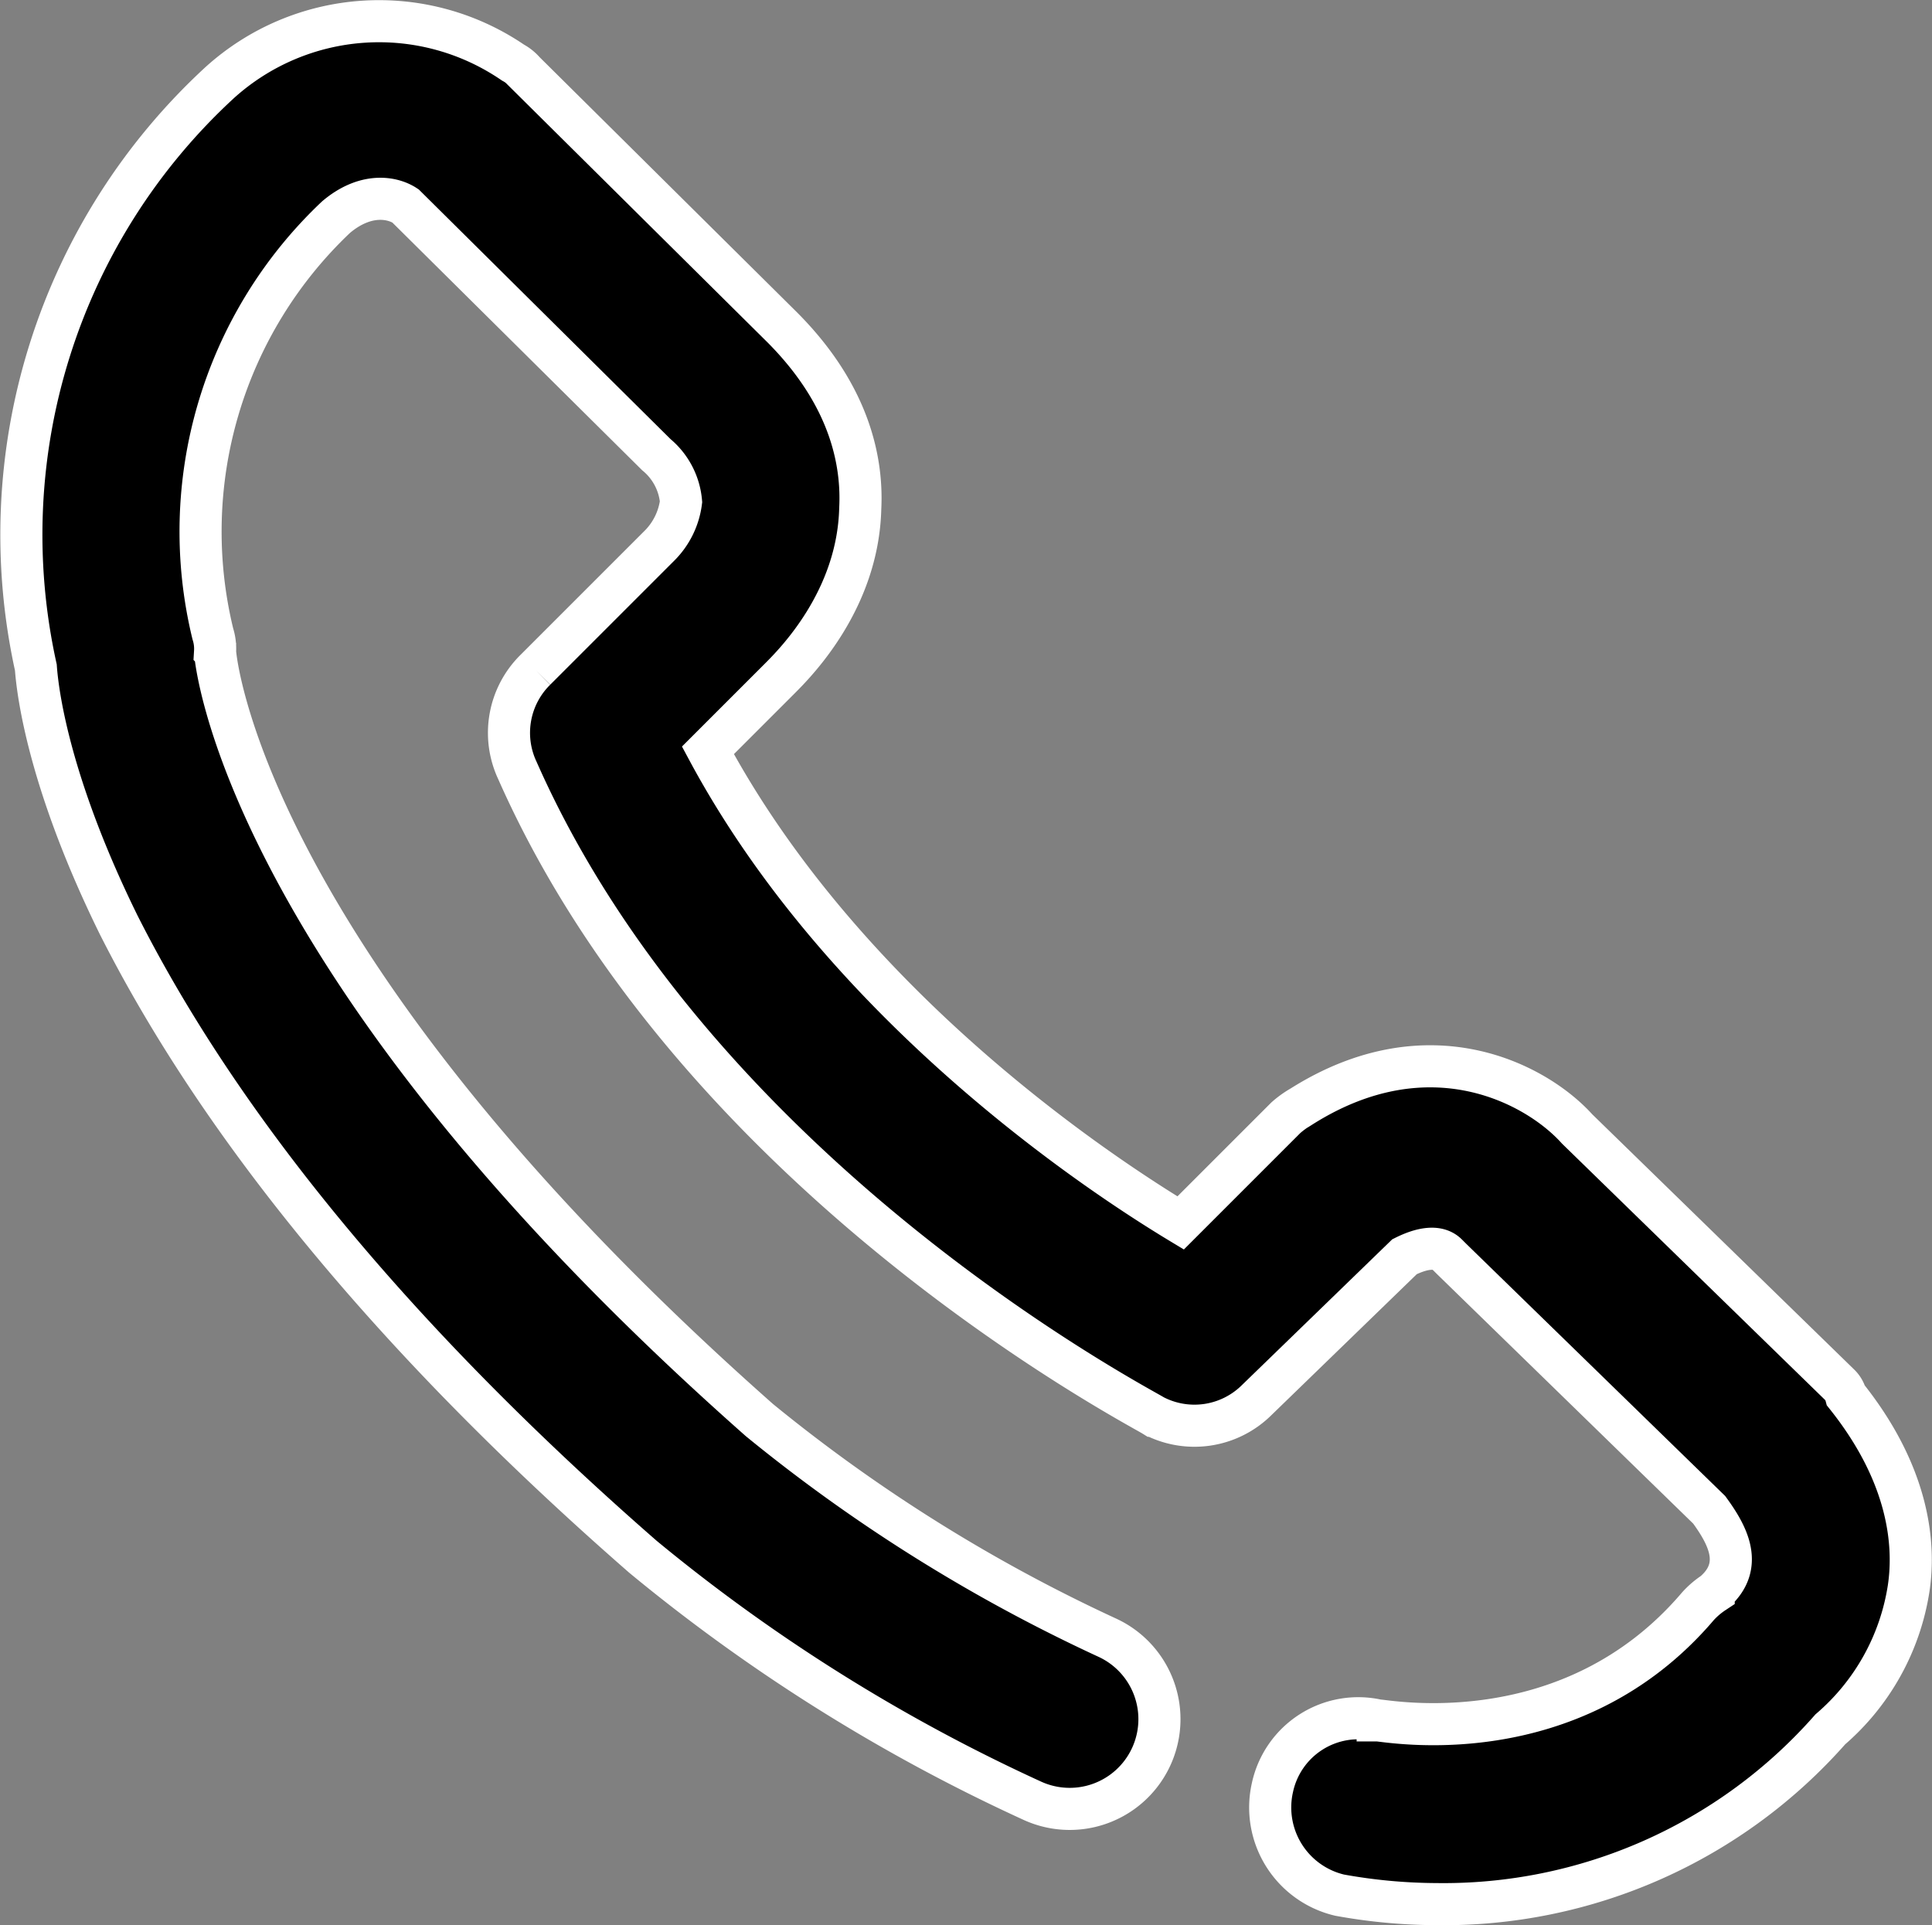 <svg xmlns="http://www.w3.org/2000/svg" width="137.676" height="137.186" viewBox="0 0 137.676 137.186">
  <rect x="0" y="0" width="137.676" height="137.186" fill="#808080" stroke="none"/>
  <g id="noun_call_1322476" transform="translate(-8.33 -7.543)">
    <g id="Group_23885" data-name="Group 23885" transform="translate(9.854 9.044)">
      <path id="Path_15280" data-name="Path 15280" d="M139.393,106.193l-18.678-18.2c-2.873-3.193-10.536-7.343-19.635-1.6a6.758,6.758,0,0,0-1.117.8l-7.5,7.5C84.8,90.069,68.036,78.256,58.777,61.015l5.108-5.108C65,54.789,69.472,50.32,69.632,43.774c.16-3.193-.639-7.982-5.587-12.931l-18.358-18.2a2.8,2.8,0,0,0-.8-.639,16.917,16.917,0,0,0-20.912,1.437,43.8,43.8,0,0,0-13.09,41.665c.16,2.235,1.117,8.62,5.907,18.358,7.343,14.527,19.8,29.693,37.355,45.018a125.634,125.634,0,0,0,27.777,17.4,6.394,6.394,0,0,0,5.268-11.654,116.026,116.026,0,0,1-24.744-15.485c-37.2-32.885-38.792-54.6-38.792-54.756a3.515,3.515,0,0,0-.16-1.277,30.83,30.83,0,0,1,8.78-29.693c2.075-1.756,3.991-1.437,4.949-.8L55.1,39.943A4.905,4.905,0,0,1,56.861,43.3a5.39,5.39,0,0,1-1.6,3.193l-.319.319-8.461,8.461a6.308,6.308,0,0,0-1.277,7.184c12.771,28.894,44.06,45.177,45.337,45.976a6.3,6.3,0,0,0,7.343-1.117l10.536-10.217c1.277-.639,2.395-.8,3.033-.16l.319.319,18.358,17.879c1.277,1.756,2.554,3.991.319,5.907a5.964,5.964,0,0,0-1.117.958c-9.1,10.7-22.19,8.142-22.828,8.142a6.256,6.256,0,0,0-7.5,4.789,6.419,6.419,0,0,0,4.789,7.663,39.3,39.3,0,0,0,6.864.639,36.719,36.719,0,0,0,28.1-12.452,16.59,16.59,0,0,0,5.587-10.057c.479-3.193,0-8.142-4.47-13.729A1.707,1.707,0,0,0,139.393,106.193Z" transform="translate(-9.854 -9.044)" stroke="#fff" stroke-width="3"/>
    </g>
  </g>
</svg>
